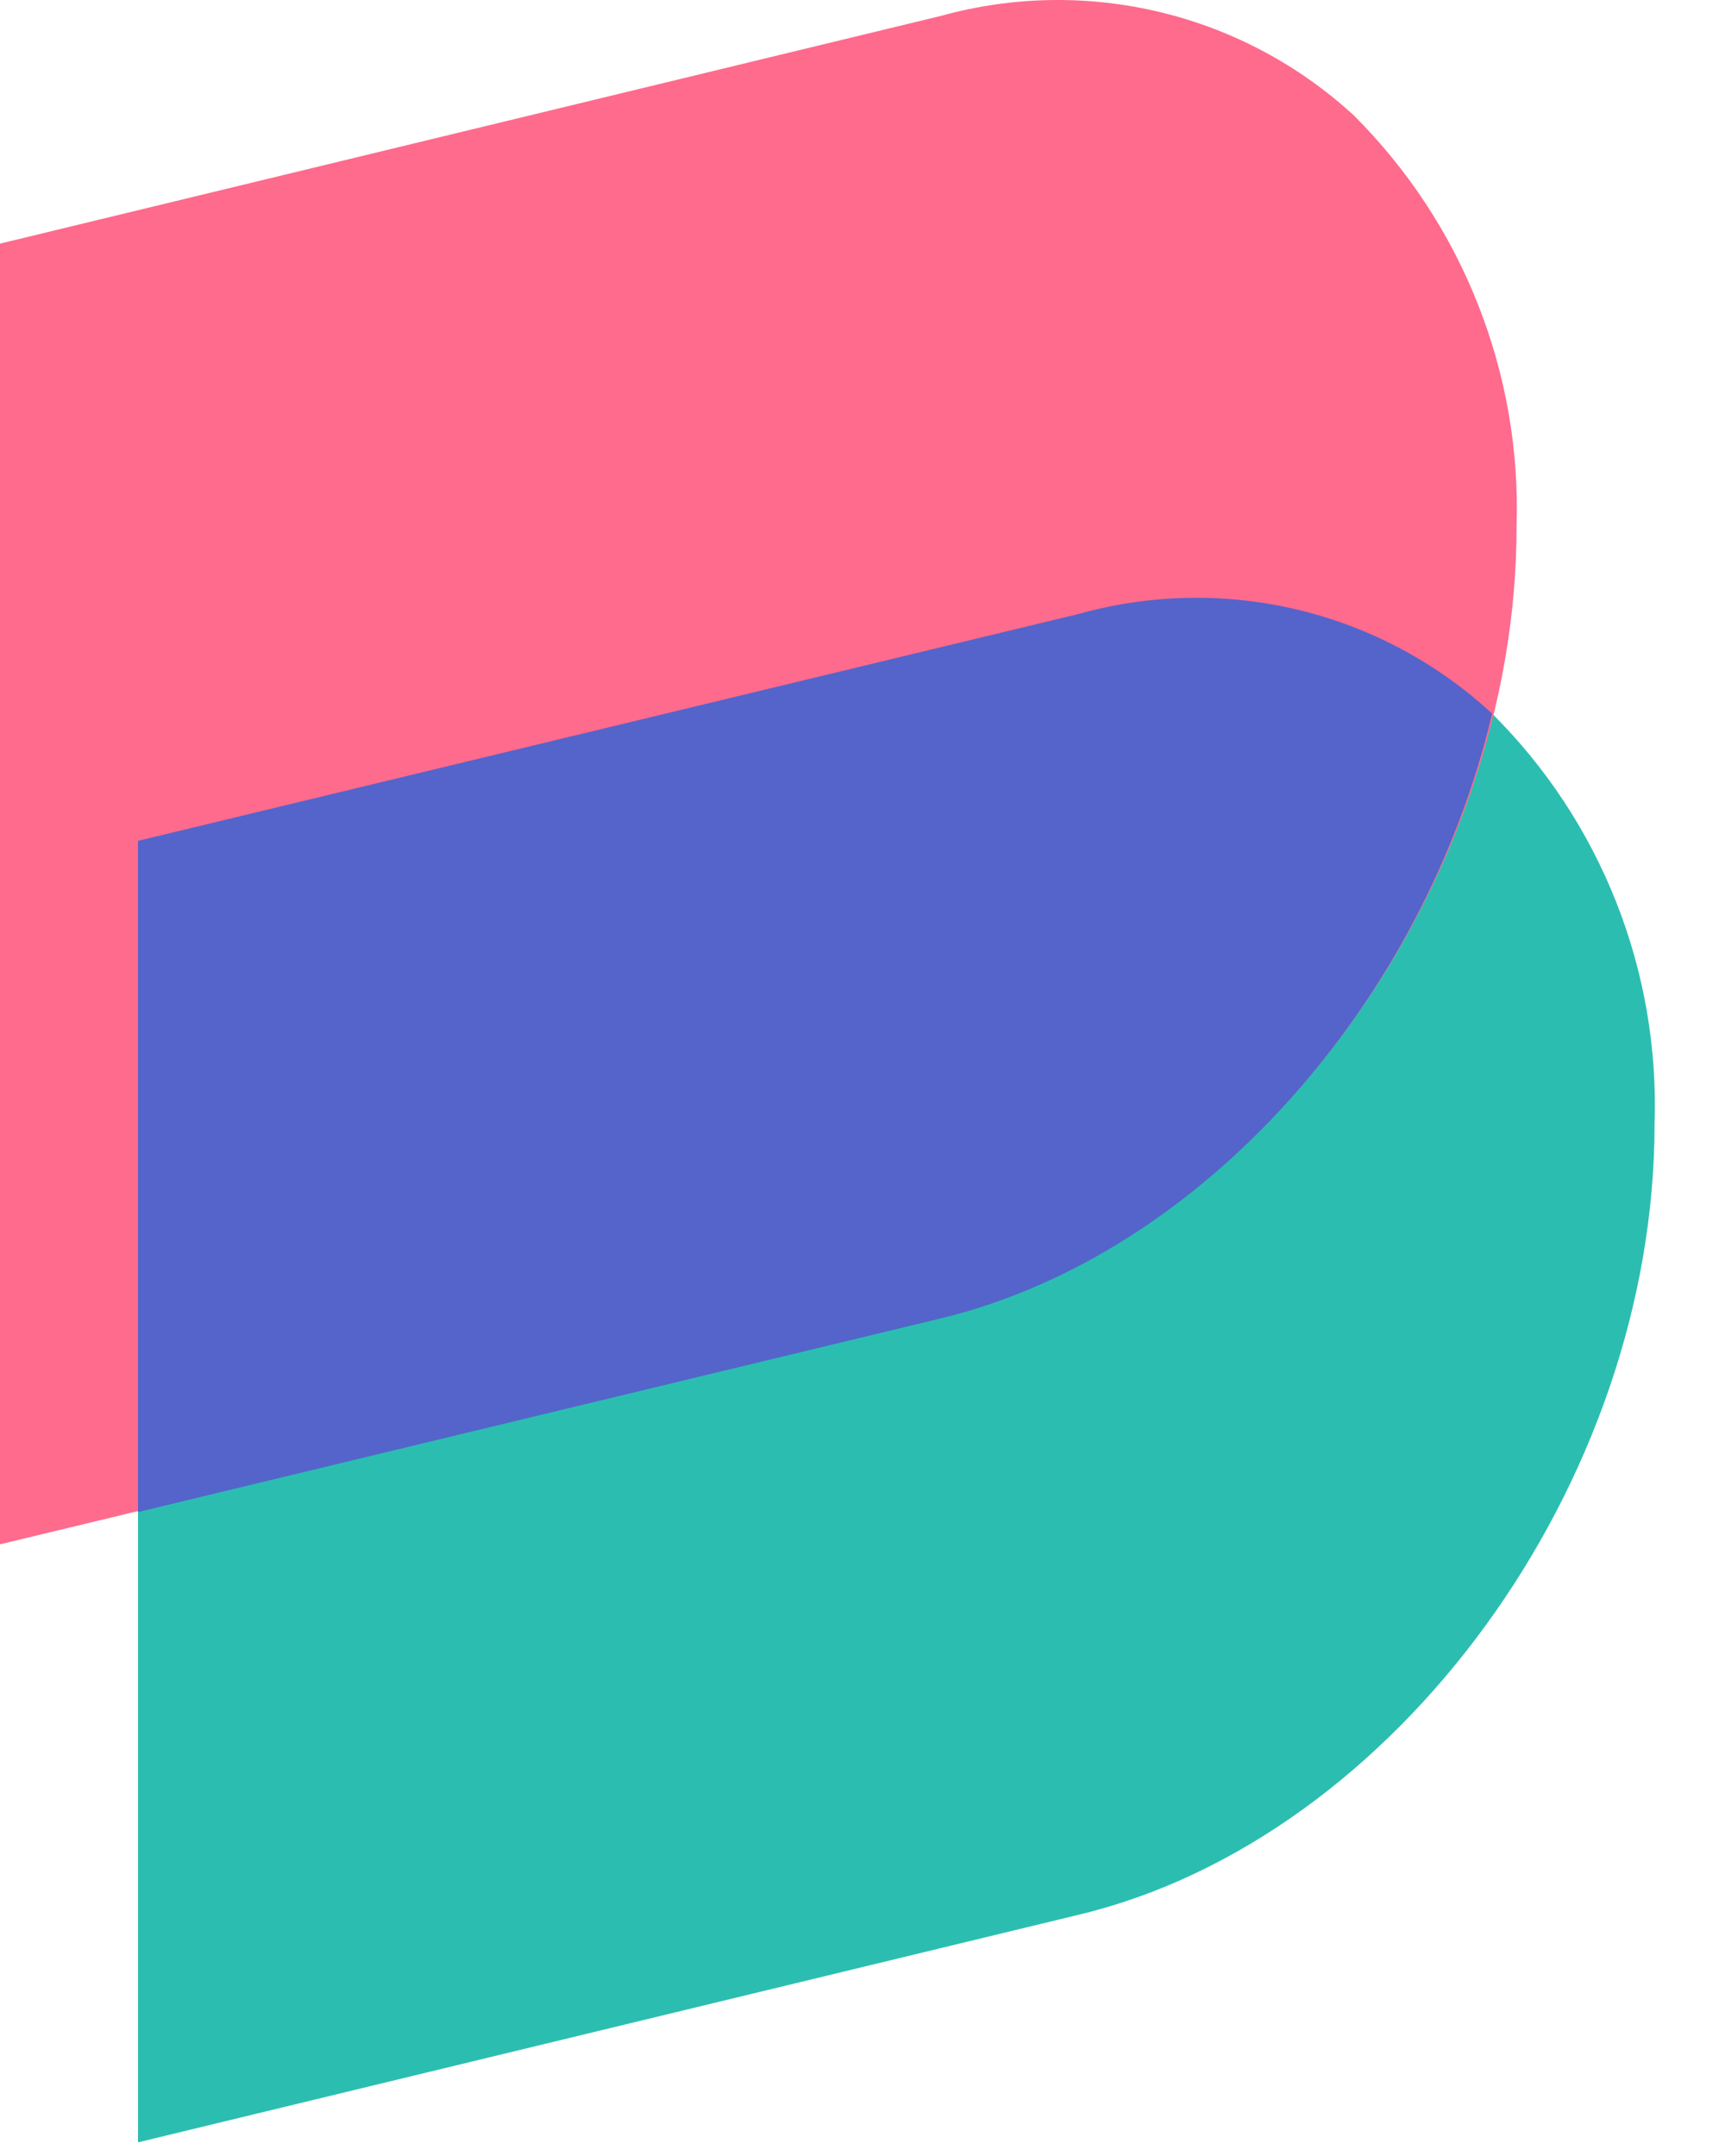 <svg xmlns="http://www.w3.org/2000/svg" fill="none" viewBox="0 0 24 30" height="30" width="24">
<path fill="#2BBEB0" d="M20.76 9.93C20.001 9.228 19.076 8.731 18.071 8.488C17.066 8.245 16.016 8.263 15.02 8.54L1.92 11.7V21.04V29.81L15.02 26.64C19.42 25.58 23.02 20.64 23.02 15.64C23.056 14.584 22.874 13.531 22.485 12.549C22.097 11.566 21.509 10.675 20.76 9.93Z"></path>
<path fill="#FE6B8C" d="M18.84 1.61C18.08 0.909 17.154 0.414 16.15 0.171C15.146 -0.072 14.096 -0.056 13.1 0.219L0 3.39V12.72V21.489L13.1 18.33C17.5 17.26 21.1 12.33 21.1 7.33C21.135 6.272 20.952 5.219 20.563 4.235C20.175 3.251 19.588 2.358 18.84 1.61Z"></path>
<path fill="#5464CB" d="M20.76 9.93C20.001 9.228 19.076 8.731 18.071 8.488C17.066 8.245 16.016 8.263 15.02 8.54L1.92 11.7V21.04L13.11 18.34C16.74 17.45 19.81 13.94 20.76 9.93Z"></path>
</svg>
